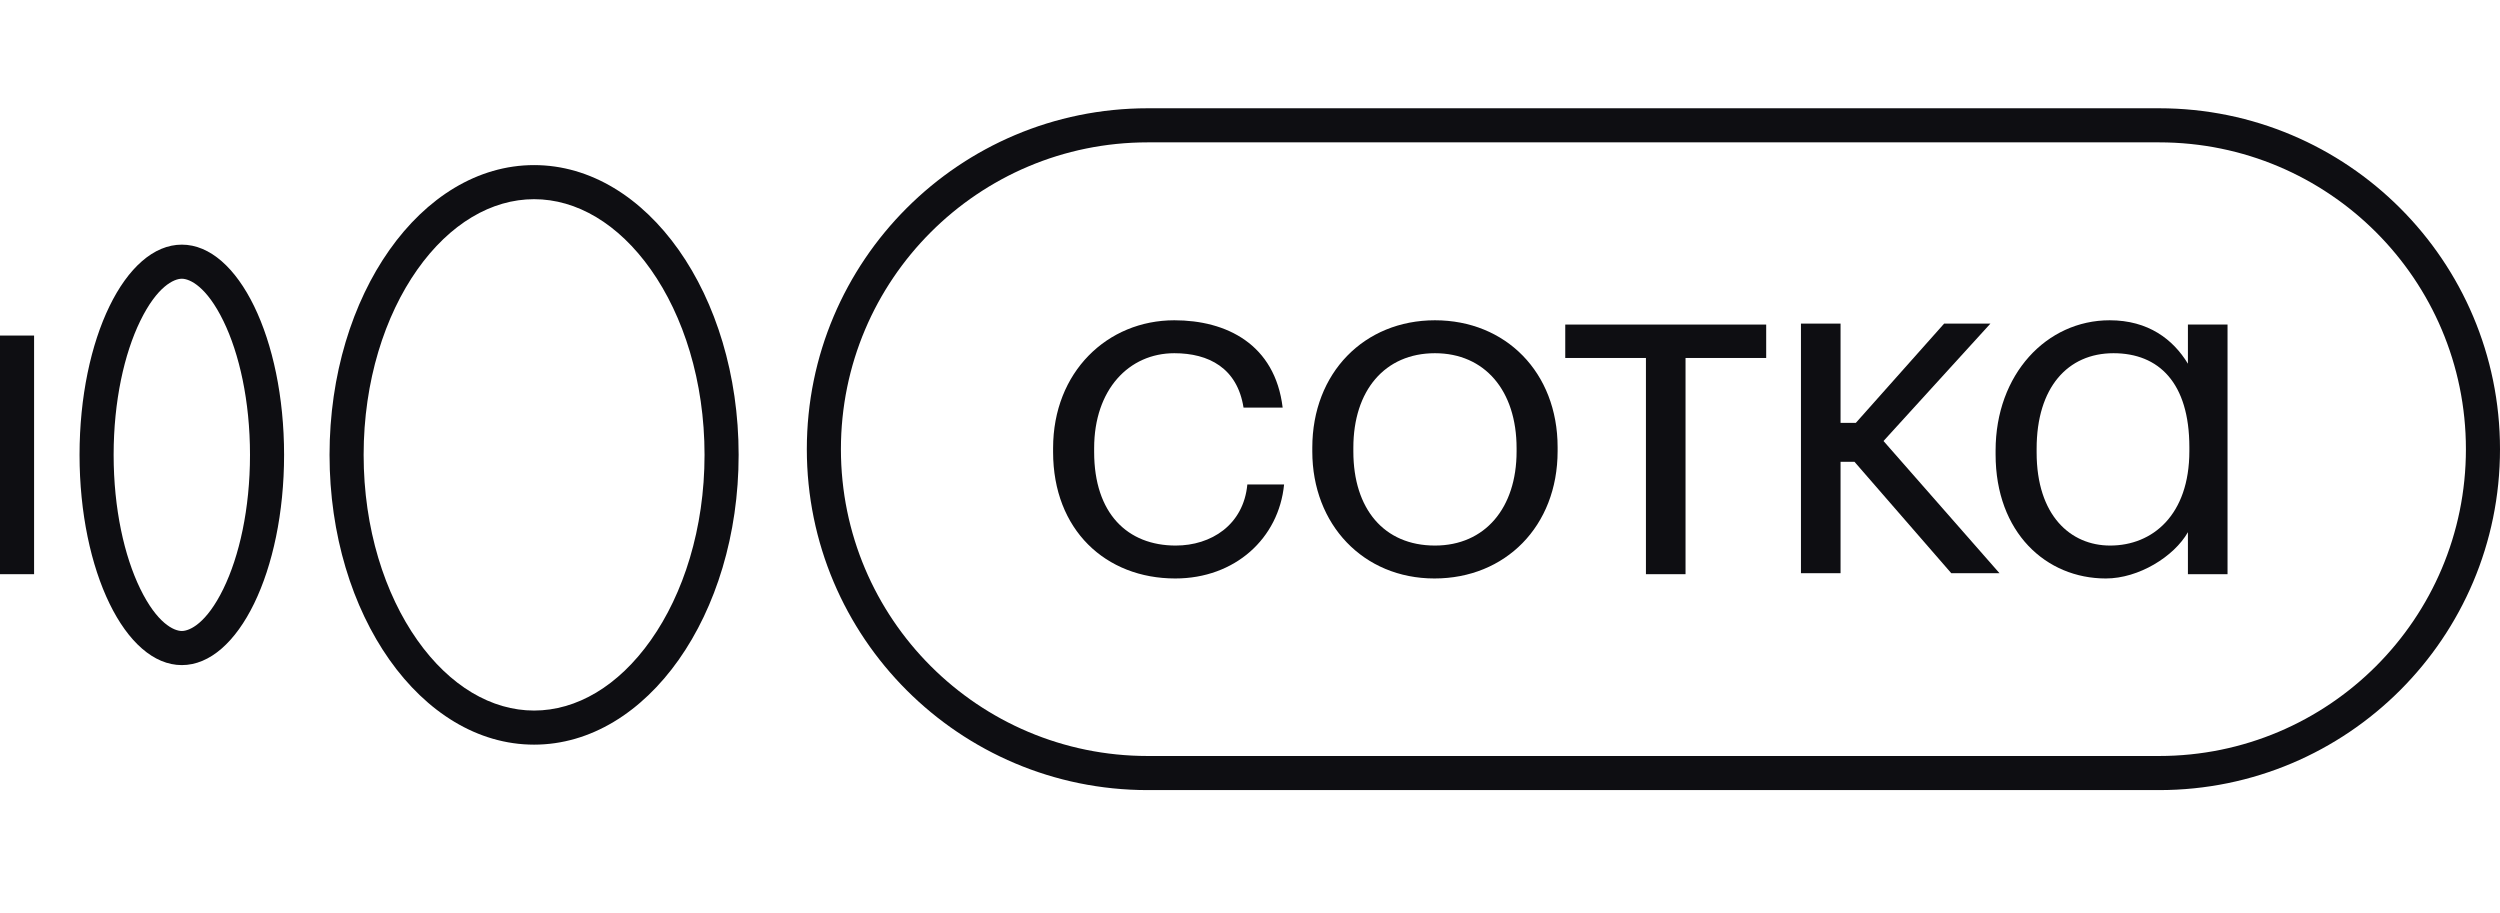 <?xml version="1.0" encoding="UTF-8"?> <svg xmlns="http://www.w3.org/2000/svg" width="126" height="46" viewBox="0 0 126 46" fill="none"><path fill-rule="evenodd" clip-rule="evenodd" d="M1.718 16.912L1.718 28.939H0L5.25729e-07 16.912H1.718Z" fill="#0E0E12"></path><path fill-rule="evenodd" clip-rule="evenodd" d="M7.064 29.666C7.917 31.419 8.766 31.802 9.164 31.802C9.561 31.802 10.411 31.419 11.263 29.666C12.059 28.029 12.6 25.649 12.6 22.925C12.6 20.202 12.059 17.821 11.263 16.185C10.411 14.432 9.561 14.048 9.164 14.048C8.766 14.048 7.917 14.432 7.064 16.185C6.268 17.821 5.727 20.202 5.727 22.925C5.727 25.649 6.268 28.029 7.064 29.666ZM4.009 22.925C4.009 28.777 6.317 33.521 9.164 33.521C12.01 33.521 14.318 28.777 14.318 22.925C14.318 17.073 12.01 12.33 9.164 12.33C6.317 12.33 4.009 17.073 4.009 22.925Z" fill="#0E0E12"></path><path fill-rule="evenodd" clip-rule="evenodd" d="M32.804 32.261C34.442 29.941 35.509 26.646 35.509 22.925C35.509 19.205 34.442 15.909 32.804 13.589C31.163 11.264 29.057 10.039 26.918 10.039C24.779 10.039 22.673 11.264 21.032 13.589C19.395 15.909 18.327 19.205 18.327 22.925C18.327 26.646 19.395 29.941 21.032 32.261C22.673 34.586 24.779 35.812 26.918 35.812C29.057 35.812 31.163 34.586 32.804 32.261ZM26.918 37.53C32.612 37.53 37.227 30.991 37.227 22.925C37.227 14.859 32.612 8.321 26.918 8.321C21.225 8.321 16.609 14.859 16.609 22.925C16.609 30.991 21.225 37.53 26.918 37.53Z" fill="#0E0E12"></path><path fill-rule="evenodd" clip-rule="evenodd" d="M108.818 7.175H57.846C49.305 7.175 42.382 14.098 42.382 22.639C42.382 31.179 49.305 38.102 57.846 38.102H108.818C117.359 38.102 124.282 31.179 124.282 22.639C124.282 14.098 117.359 7.175 108.818 7.175ZM57.846 5.457C48.356 5.457 40.664 13.15 40.664 22.639C40.664 32.128 48.356 39.821 57.846 39.821H108.818C118.307 39.821 126 32.128 126 22.639C126 13.15 118.307 5.457 108.818 5.457H57.846Z" fill="#0E0E12"></path><path d="M59.234 29.155C62.241 29.155 64.454 27.135 64.718 24.417H62.866C62.674 26.461 61.038 27.496 59.258 27.496C56.828 27.496 55.145 25.884 55.145 22.781V22.588C55.145 19.63 56.901 17.802 59.186 17.802C60.918 17.802 62.361 18.547 62.674 20.544H64.646C64.261 17.345 61.808 16.142 59.186 16.142C55.818 16.142 53.076 18.74 53.076 22.588V22.781C53.076 26.702 55.722 29.155 59.234 29.155Z" fill="#0E0E12"></path><path d="M72.322 27.496C69.749 27.496 68.209 25.643 68.209 22.757V22.564C68.209 19.678 69.797 17.802 72.322 17.802C74.824 17.802 76.436 19.678 76.436 22.588V22.757C76.436 25.595 74.848 27.496 72.322 27.496ZM72.298 29.155C75.858 29.155 78.504 26.533 78.504 22.733V22.54C78.504 18.764 75.882 16.142 72.322 16.142C68.762 16.142 66.14 18.788 66.14 22.564V22.757C66.14 26.437 68.714 29.155 72.298 29.155Z" fill="#0E0E12"></path><path d="M89.016 18.042V16.358H78.889V18.042H82.955V28.939H84.951V18.042H89.016Z" fill="#0E0E12"></path><path d="M106.134 29.155C107.794 29.155 109.574 28.049 110.271 26.822V28.939H112.268V16.358H110.271V18.331C109.526 17.104 108.275 16.142 106.327 16.142C103.151 16.142 100.578 18.86 100.578 22.709V22.901C100.578 26.846 103.127 29.155 106.134 29.155ZM106.351 27.496C104.354 27.496 102.646 25.98 102.646 22.805V22.613C102.646 19.534 104.21 17.802 106.519 17.802C108.804 17.802 110.344 19.293 110.344 22.54V22.733C110.344 25.956 108.491 27.496 106.351 27.496Z" fill="#0E0E12"></path><path d="M92.764 21.312V16.31H90.768V28.89H92.764V23.276H93.467L98.345 28.89H100.775L94.929 22.227L100.317 16.31H97.984L93.535 21.312H92.764Z" fill="#0E0E12"></path></svg> 